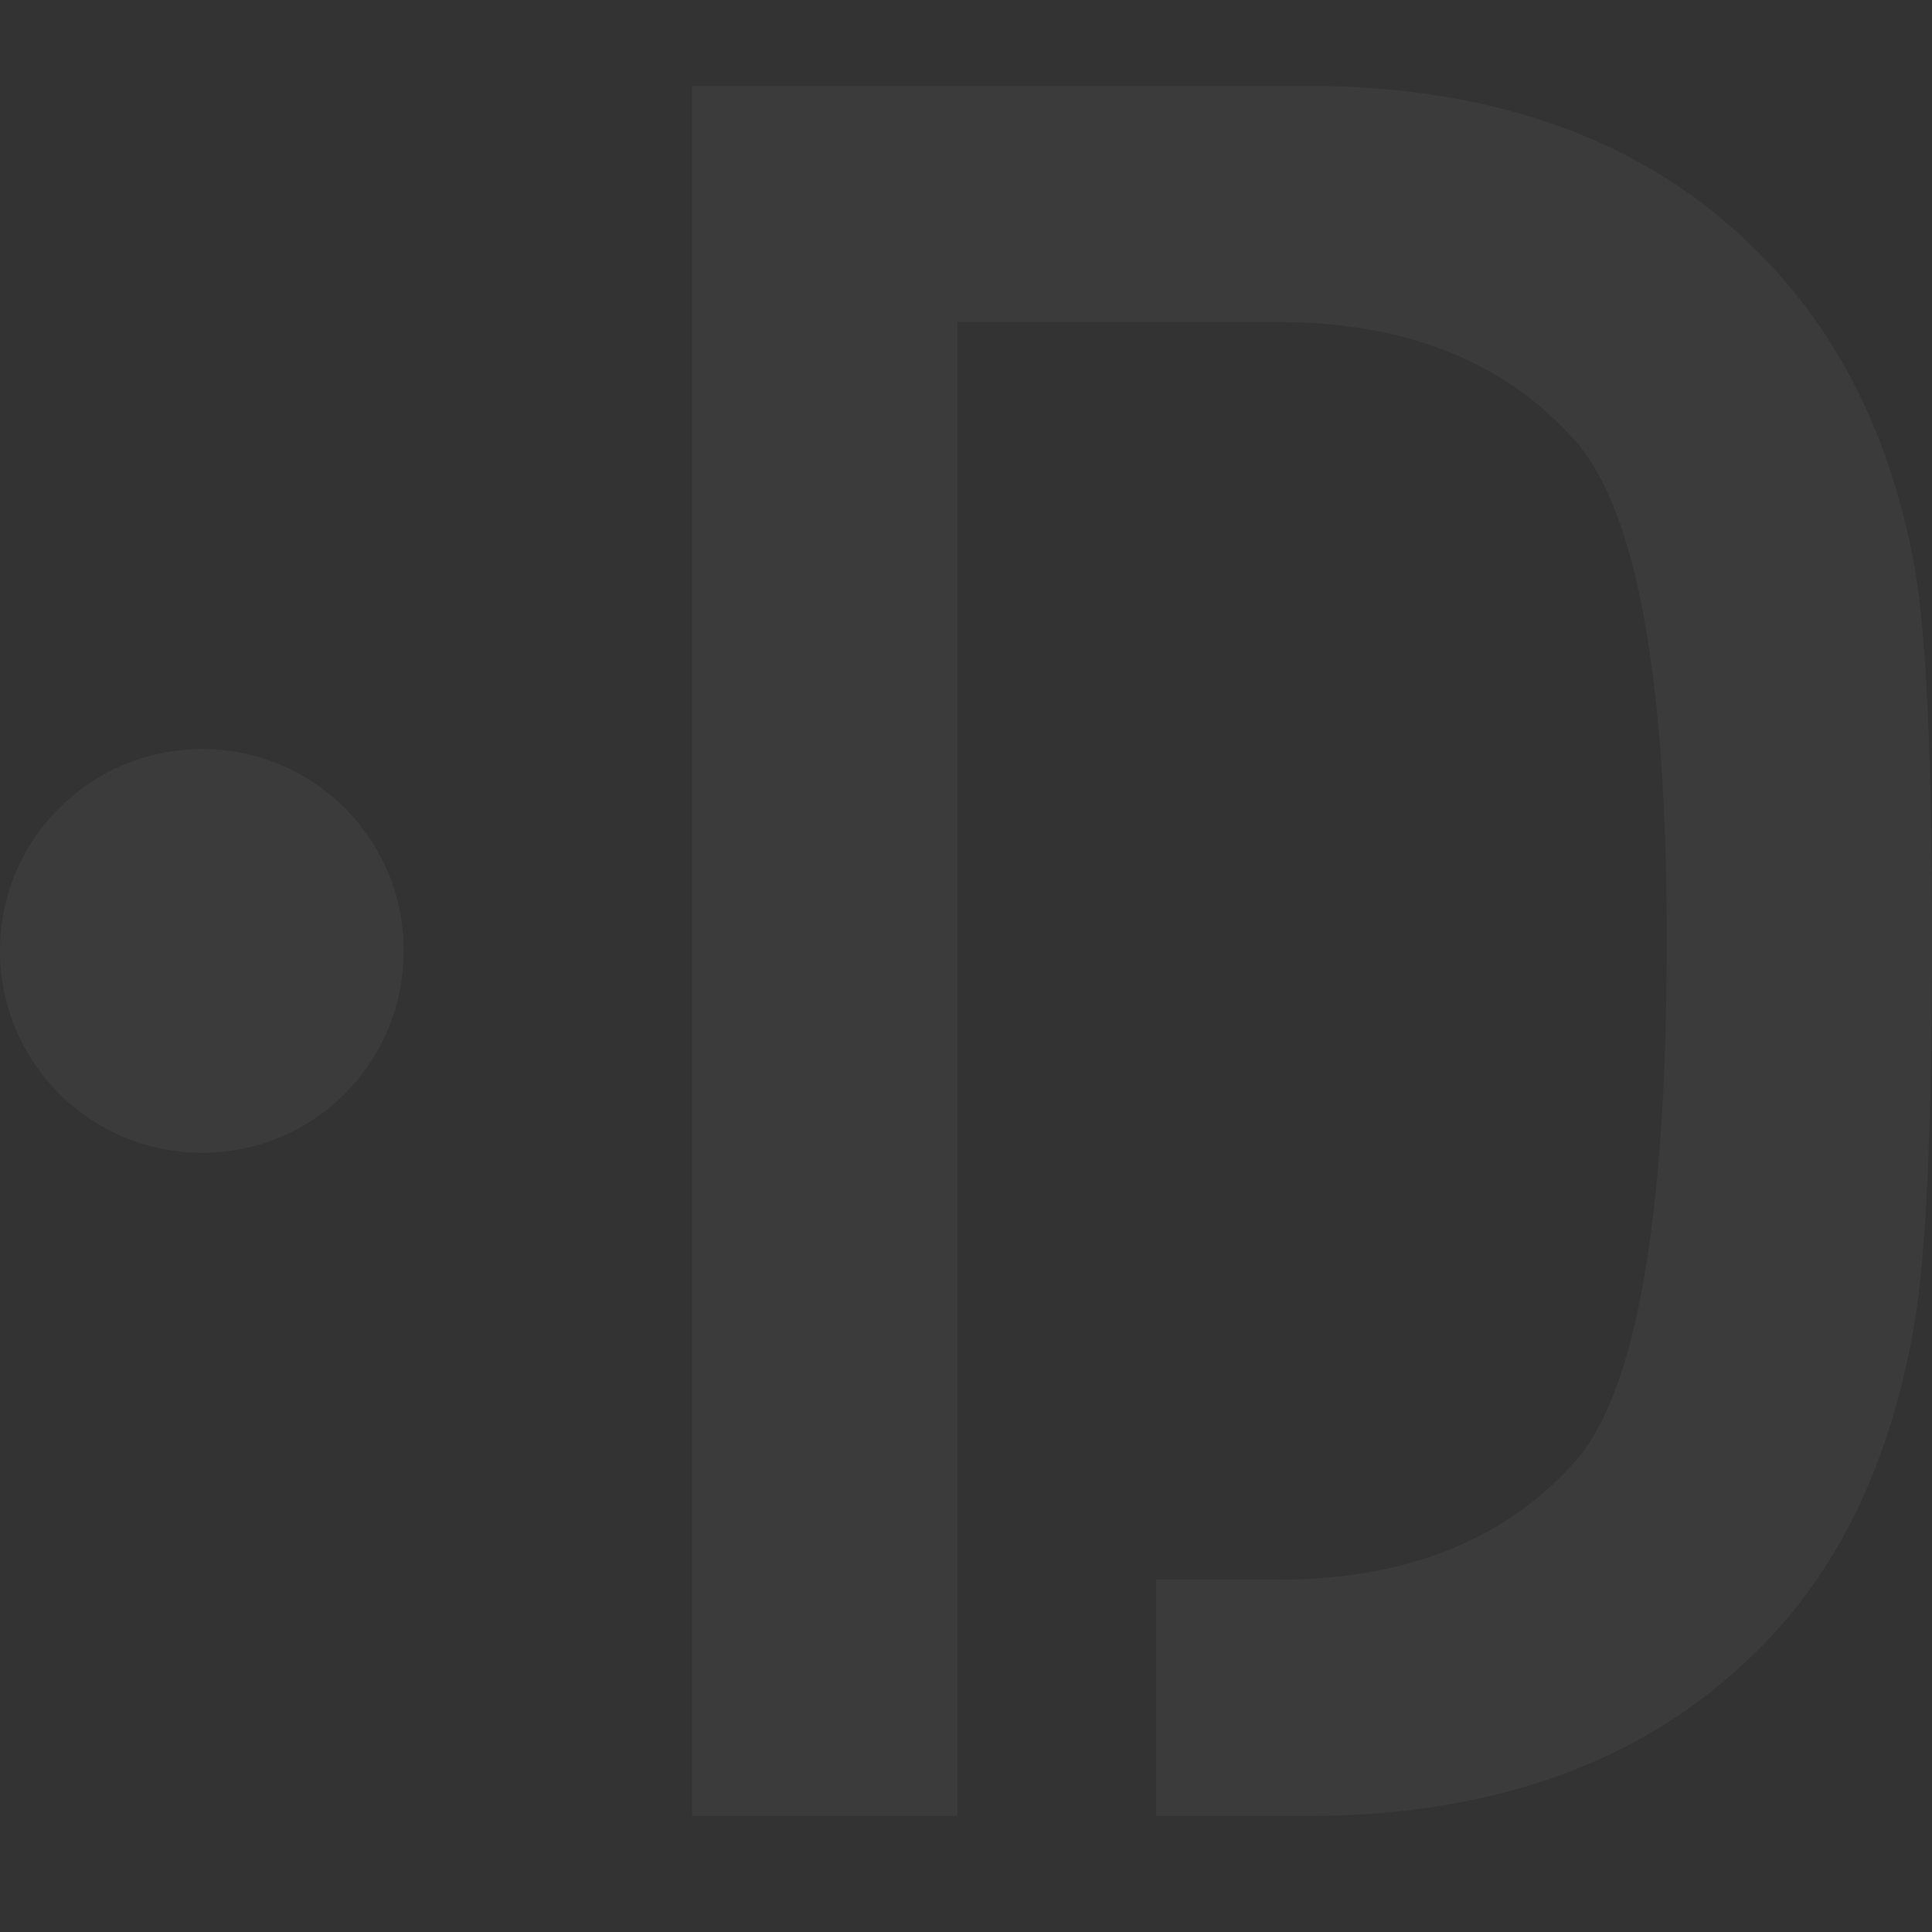 <svg width="592" height="592" viewBox="0 0 592 592" fill="none" xmlns="http://www.w3.org/2000/svg">
<rect x="0" y="0" width="592" height="592" fill="#333333" stroke="none"/>
<path fill-rule="evenodd" clip-rule="evenodd" d="M400.273 26.311C458.378 26.311 504.244 43.063 537.833 76.415C563.469 101.62 579.684 134.475 586.827 174.673C590.263 195.174 592 232.886 592 287.848C592 344.186 590.263 382.969 586.827 404.312C579.684 447.455 563.469 481.457 537.833 506.394C504.244 539.593 458.378 556.46 400.273 556.46H354.253V484.019H391.895C430.503 484.019 460.617 472.201 482.161 448.373C501.233 427.528 510.73 373.943 510.73 287.848C510.73 206.572 501.233 155.358 482.161 134.475C460.617 110.532 430.503 98.714 391.895 98.714H293.368V556.46H212.06V26.311H400.273ZM0 291.292C0 257.124 27.713 229.535 61.963 229.535C96.138 229.535 123.701 257.124 123.701 291.292C123.701 325.647 96.138 353.236 61.963 353.236C27.713 353.236 0 325.647 0 291.292Z" fill="white" fill-opacity="0.04"/>
</svg>
